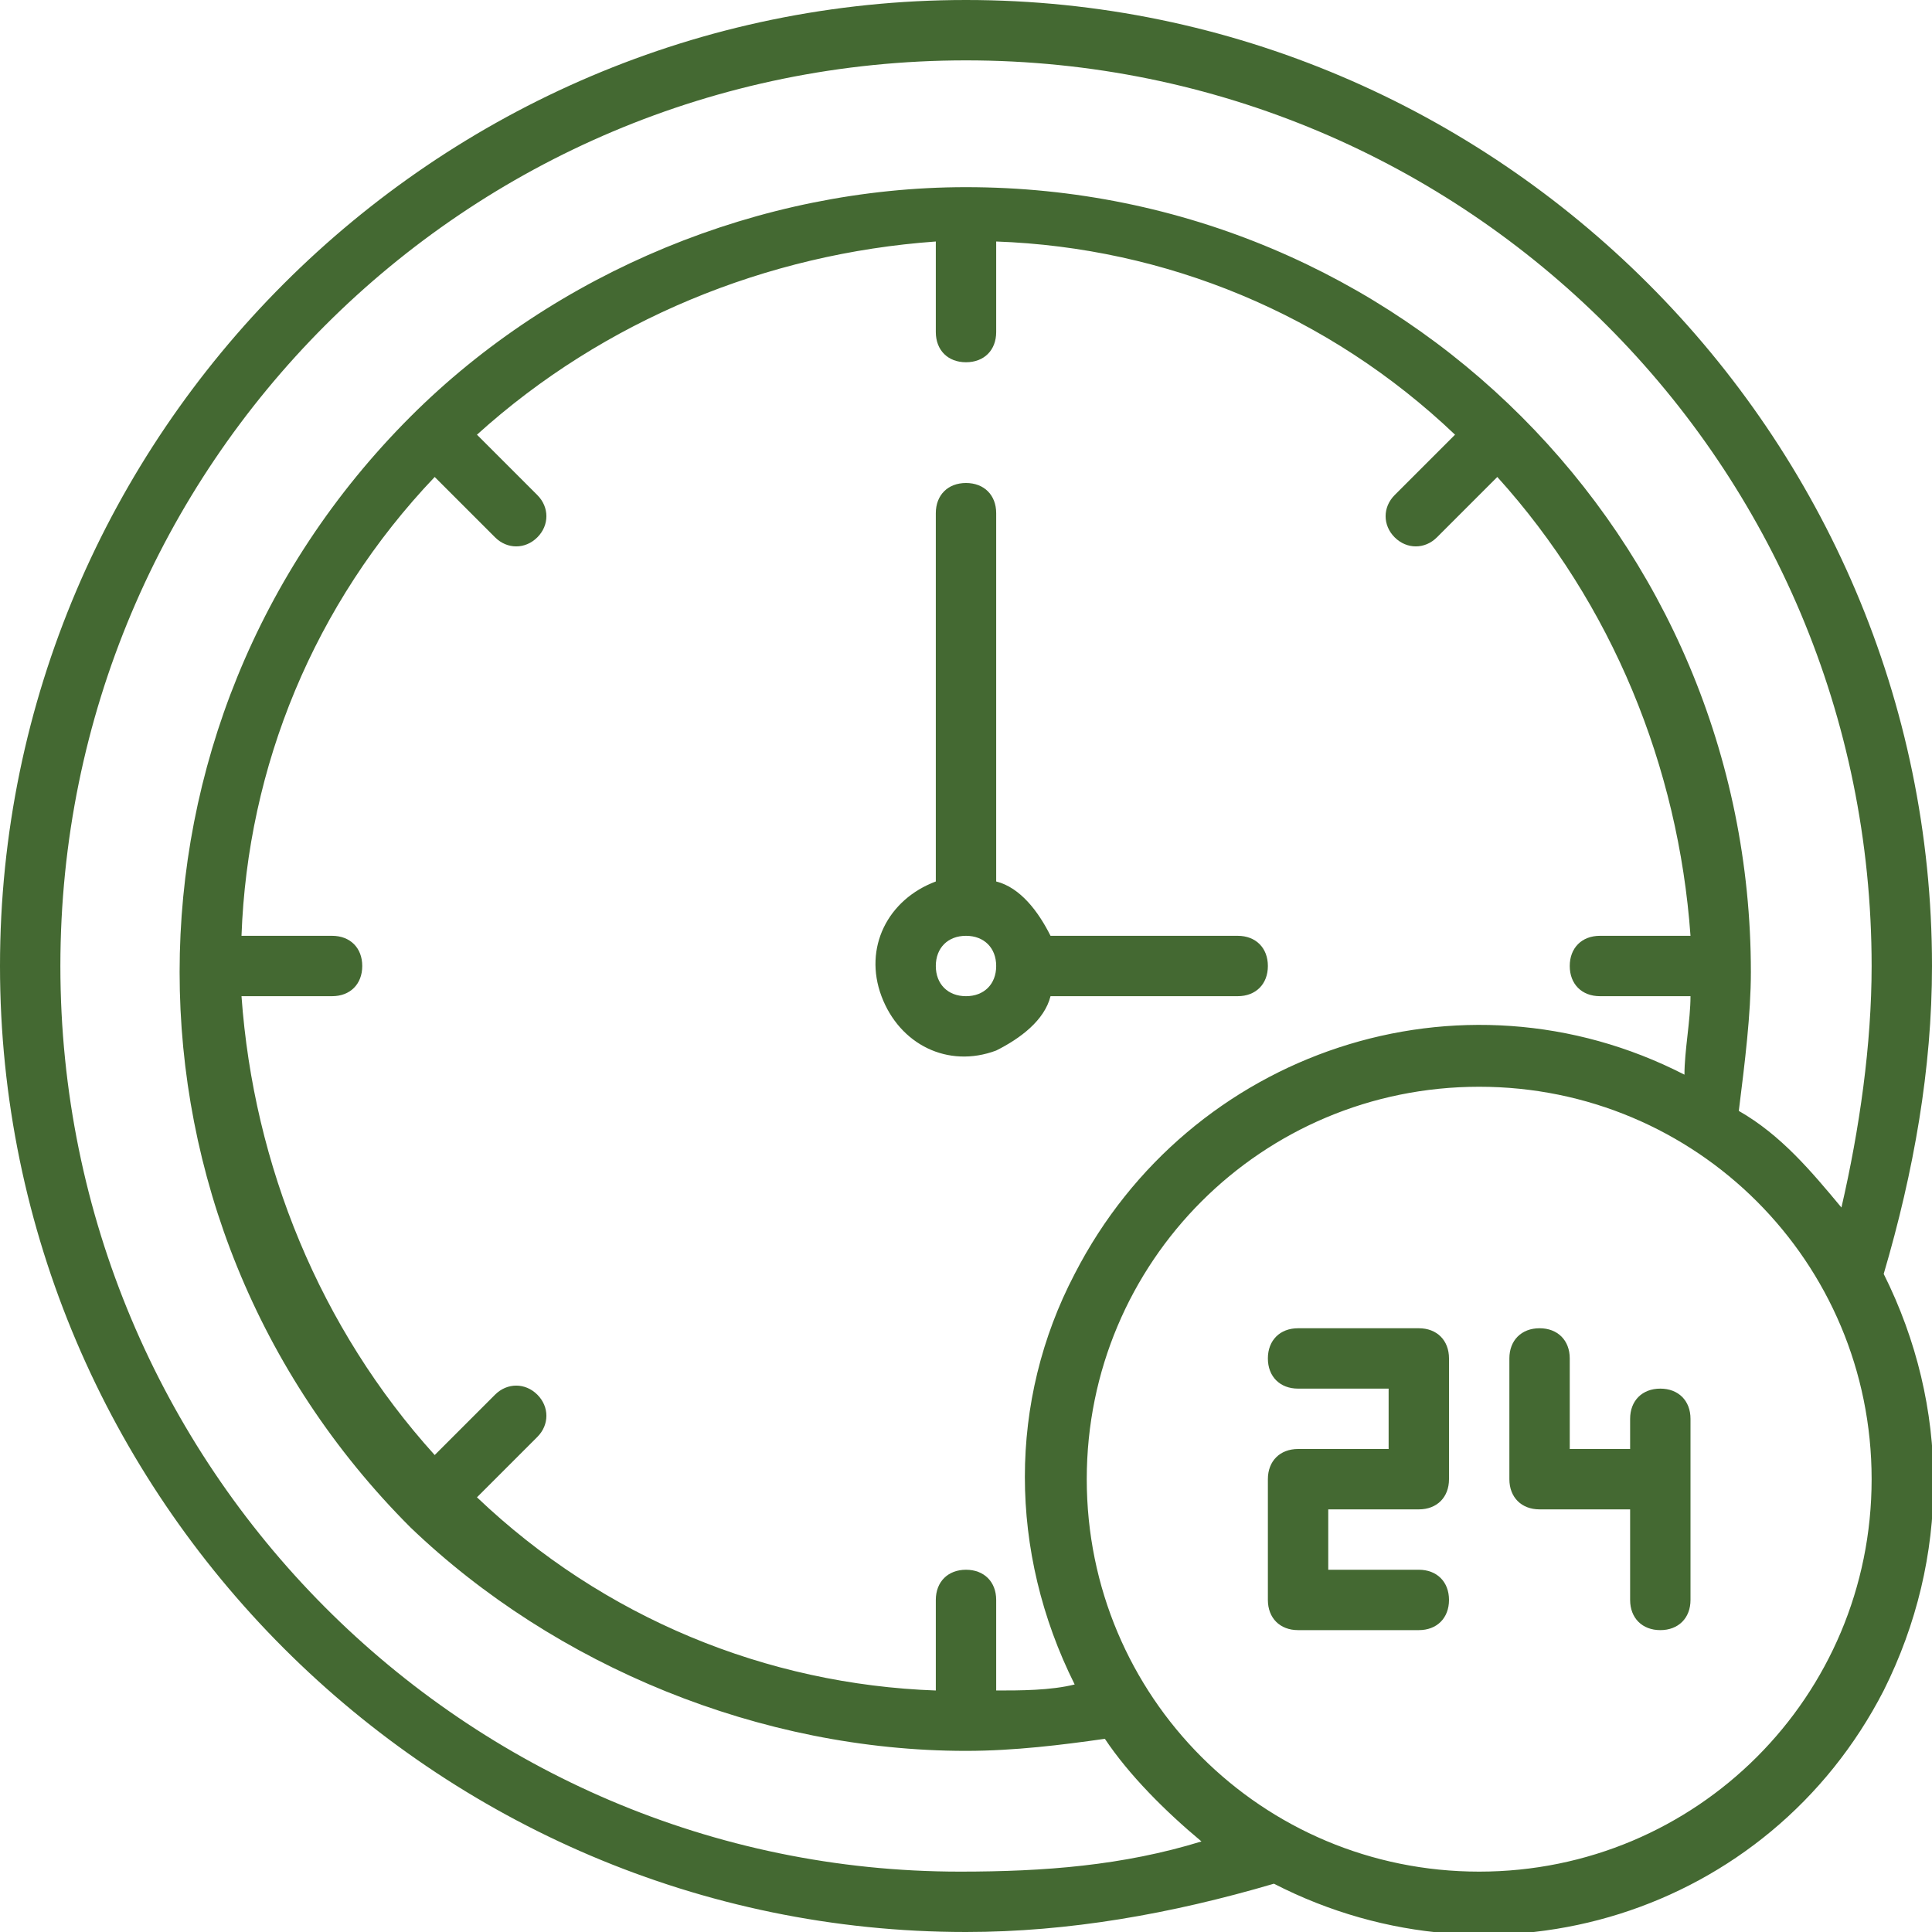 <?xml version="1.0" encoding="UTF-8"?> <svg xmlns="http://www.w3.org/2000/svg" xmlns:svgjs="http://svgjs.com/svgjs" xmlns:xlink="http://www.w3.org/1999/xlink" width="288" height="288"> <svg xmlns="http://www.w3.org/2000/svg" width="288" height="288" viewBox="0 0 32 32"> <path fill="#446932" d="M32,16c0-8.8-7.2-16-16-16S0,7.2,0,16s7.2,16,16,16c1.7,0,3.4-0.3,5.1-0.8c3.7,1.9,8.2,0.5,10.1-3.2c1.1-2.2,1.1-4.7,0-6.9 C31.7,19.4,32,17.7,32,16z M24.5,31c-3.6,0-6.5-2.9-6.5-6.5s2.9-6.5,6.5-6.5s6.5,2.9,6.5,6.5C31,28.1,28.1,31,24.5,31z M17.8,27.9 c-0.4,0.1-0.9,0.1-1.3,0.1v-1.5c0-0.3-0.2-0.5-0.5-0.5s-0.5,0.2-0.5,0.5V28c-2.8-0.1-5.5-1.2-7.6-3.2l1-1c0.2-0.2,0.2-0.5,0-0.7 c-0.2-0.2-0.5-0.2-0.7,0l-1,1c-1.9-2.1-3-4.8-3.2-7.6h1.5C5.8,16.5,6,16.3,6,16s-0.2-0.5-0.5-0.5H4c0.1-2.8,1.2-5.5,3.2-7.6l1,1 c0.2,0.2,0.5,0.2,0.7,0c0.2-0.2,0.2-0.5,0-0.7l-1-1c2.1-1.9,4.8-3,7.6-3.2v1.5C15.5,5.8,15.7,6,16,6s0.5-0.2,0.5-0.5V4 c2.8,0.1,5.5,1.2,7.6,3.2l-1,1c-0.2,0.2-0.2,0.5,0,0.7c0.2,0.2,0.5,0.2,0.7,0c0,0,0,0,0,0l1-1c1.9,2.1,3,4.8,3.2,7.6h-1.5 c-0.3,0-0.5,0.2-0.5,0.5s0.2,0.5,0.5,0.5H28c0,0.4-0.1,0.9-0.1,1.3c-3.7-1.9-8.2-0.4-10.1,3.3C16.7,23.2,16.7,25.7,17.8,27.9z M30.5,20c-0.5-0.6-1-1.2-1.7-1.6c0.1-0.8,0.2-1.6,0.2-2.3c0-7.2-5.8-13-13-13c-3.4,0-6.8,1.4-9.2,3.8c-5.1,5.1-5.1,13.3,0,18.4 C9.2,27.6,12.6,29,16,29c0.8,0,1.6-0.1,2.3-0.2c0.4,0.6,1,1.2,1.6,1.7c-1.3,0.4-2.6,0.5-4,0.5C7.7,31,1,24.3,1,16S7.7,1,16,1 s15,6.7,15,15C31,17.3,30.8,18.7,30.5,20z M21,16c0-0.3-0.2-0.5-0.5-0.5c0,0,0,0,0,0h-3.1c-0.2-0.4-0.5-0.8-0.9-0.9V8.5 C16.5,8.2,16.3,8,16,8s-0.5,0.2-0.5,0.5v6.1c-0.8,0.3-1.2,1.1-0.9,1.9c0.3,0.8,1.1,1.2,1.9,0.9c0.4-0.2,0.8-0.5,0.9-0.9h3.1 C20.8,16.5,21,16.3,21,16C21,16,21,16,21,16z M16,16.5c-0.3,0-0.5-0.2-0.5-0.5s0.2-0.5,0.5-0.5s0.5,0.2,0.5,0.5 C16.5,16.3,16.3,16.5,16,16.5z M23,23.7V24h-1.5c-0.3,0-0.5,0.2-0.5,0.5c0,0,0,0,0,0v2c0,0.3,0.2,0.5,0.5,0.5c0,0,0,0,0,0h2 c0.3,0,0.5-0.2,0.5-0.5S23.8,26,23.5,26H22v-1h1.5c0.3,0,0.5-0.2,0.5-0.5c0,0,0,0,0,0v-2c0-0.3-0.2-0.5-0.5-0.5c0,0,0,0,0,0h-2 c-0.3,0-0.5,0.2-0.5,0.5s0.2,0.5,0.5,0.5H23v0.2V23.7z M27.5,23c-0.3,0-0.5,0.2-0.5,0.5c0,0,0,0,0,0V24h-1v-1.5 c0-0.3-0.2-0.5-0.5-0.5S25,22.2,25,22.5v2c0,0.3,0.2,0.5,0.5,0.5c0,0,0,0,0,0H27v1.5c0,0.3,0.2,0.5,0.5,0.5s0.5-0.2,0.5-0.5v-3 C28,23.2,27.8,23,27.5,23C27.5,23,27.5,23,27.5,23z" class="color000 svgShape"></path> </svg> </svg> 